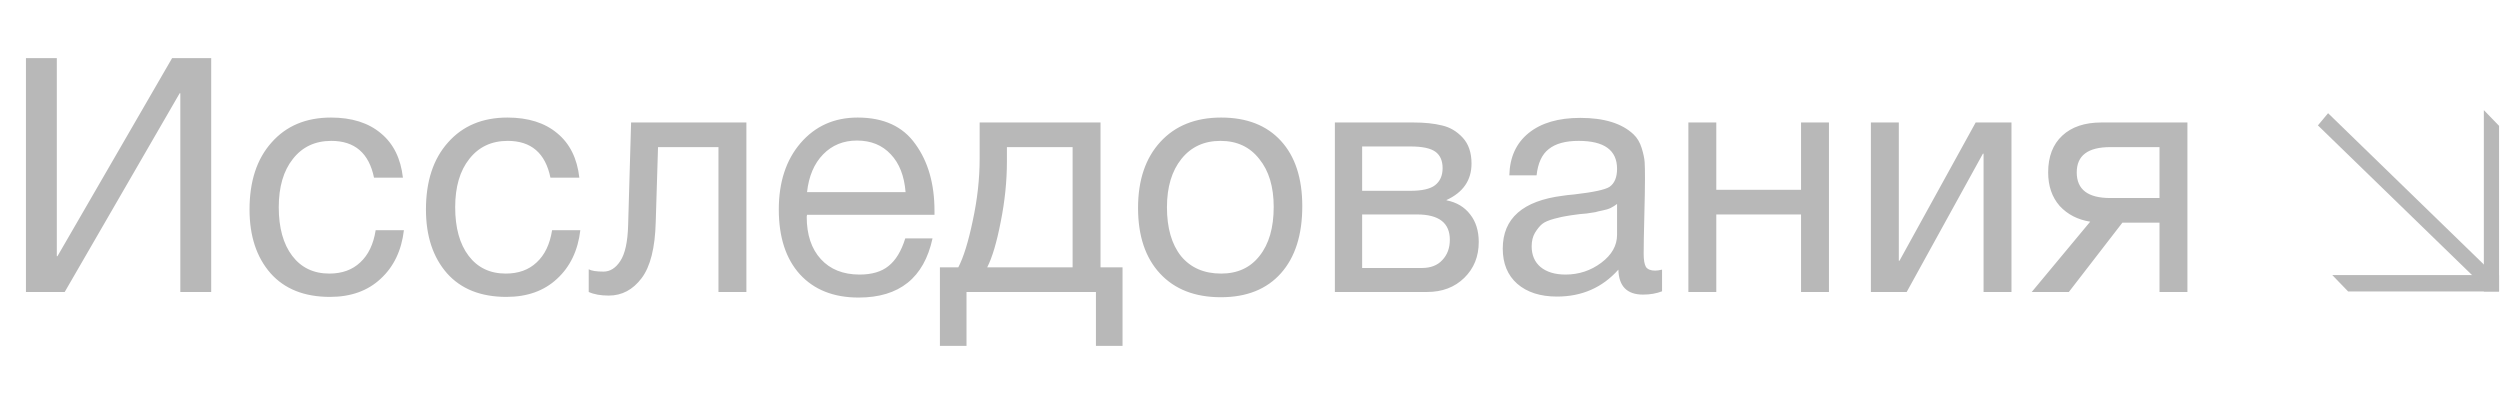<?xml version="1.0" encoding="UTF-8"?> <svg xmlns="http://www.w3.org/2000/svg" width="137" height="23" viewBox="0 0 137 23" fill="none"> <path d="M1.422 16V3.184H3.114V14.038H3.15L9.432 3.184H11.574V16H9.882V5.11H9.846L3.546 16H1.422ZM22.134 12.616C22.002 13.732 21.576 14.62 20.856 15.28C20.148 15.94 19.224 16.27 18.084 16.27C16.68 16.27 15.594 15.838 14.826 14.974C14.058 14.098 13.674 12.934 13.674 11.482C13.674 9.934 14.076 8.71 14.88 7.81C15.684 6.898 16.77 6.442 18.138 6.442C19.278 6.442 20.19 6.73 20.874 7.306C21.558 7.87 21.96 8.68 22.08 9.736H20.496C20.22 8.392 19.44 7.72 18.156 7.72C17.268 7.72 16.566 8.05 16.05 8.71C15.534 9.358 15.276 10.24 15.276 11.356C15.276 12.484 15.522 13.372 16.014 14.02C16.506 14.668 17.184 14.992 18.048 14.992C18.744 14.992 19.308 14.788 19.74 14.38C20.184 13.972 20.466 13.384 20.586 12.616H22.134ZM31.802 12.616C31.67 13.732 31.244 14.62 30.524 15.28C29.816 15.94 28.892 16.27 27.752 16.27C26.348 16.27 25.262 15.838 24.494 14.974C23.726 14.098 23.342 12.934 23.342 11.482C23.342 9.934 23.744 8.71 24.548 7.81C25.352 6.898 26.438 6.442 27.806 6.442C28.946 6.442 29.858 6.73 30.542 7.306C31.226 7.87 31.628 8.68 31.748 9.736H30.164C29.888 8.392 29.108 7.72 27.824 7.72C26.936 7.72 26.234 8.05 25.718 8.71C25.202 9.358 24.944 10.24 24.944 11.356C24.944 12.484 25.19 13.372 25.682 14.02C26.174 14.668 26.852 14.992 27.716 14.992C28.412 14.992 28.976 14.788 29.408 14.38C29.852 13.972 30.134 13.384 30.254 12.616H31.802ZM40.902 6.712V16H39.372V8.062H36.06L35.934 12.166C35.898 13.582 35.64 14.608 35.16 15.244C34.68 15.88 34.08 16.198 33.36 16.198C32.916 16.198 32.55 16.132 32.262 16V14.758C32.418 14.842 32.688 14.884 33.072 14.884C33.432 14.884 33.738 14.692 33.99 14.308C34.254 13.912 34.398 13.252 34.422 12.328L34.584 6.712H40.902ZM51.102 13.066C50.634 15.226 49.284 16.306 47.052 16.306C45.684 16.306 44.61 15.88 43.83 15.028C43.062 14.176 42.678 12.994 42.678 11.482C42.678 9.982 43.074 8.77 43.866 7.846C44.67 6.91 45.714 6.442 46.998 6.442C48.426 6.442 49.482 6.928 50.166 7.9C50.862 8.86 51.21 10.078 51.21 11.554V11.77H44.226L44.208 11.878C44.208 12.862 44.466 13.636 44.982 14.2C45.498 14.764 46.206 15.046 47.106 15.046C47.778 15.046 48.306 14.89 48.69 14.578C49.086 14.266 49.392 13.762 49.608 13.066H51.102ZM49.626 10.528C49.554 9.64 49.284 8.95 48.816 8.458C48.348 7.954 47.73 7.702 46.962 7.702C46.218 7.702 45.6 7.954 45.108 8.458C44.616 8.962 44.322 9.652 44.226 10.528H49.626ZM61.515 18.952H60.057V16H52.965V18.952H51.507V14.65H52.515C52.803 14.098 53.067 13.246 53.307 12.094C53.559 10.93 53.685 9.796 53.685 8.692V6.712H60.309V14.65H61.515V18.952ZM58.779 14.65V8.062H55.179V8.836C55.179 9.928 55.065 11.038 54.837 12.166C54.621 13.282 54.375 14.11 54.099 14.65H58.779ZM63.589 7.774C64.405 6.886 65.515 6.442 66.919 6.442C68.323 6.442 69.415 6.868 70.195 7.72C70.975 8.572 71.365 9.766 71.365 11.302C71.365 12.874 70.975 14.098 70.195 14.974C69.415 15.85 68.317 16.288 66.901 16.288C65.485 16.288 64.375 15.856 63.571 14.992C62.767 14.128 62.365 12.928 62.365 11.392C62.365 9.868 62.773 8.662 63.589 7.774ZM69.007 8.71C68.491 8.05 67.783 7.72 66.883 7.72C65.983 7.72 65.269 8.05 64.741 8.71C64.213 9.37 63.949 10.252 63.949 11.356C63.949 12.496 64.207 13.39 64.723 14.038C65.251 14.674 65.983 14.992 66.919 14.992C67.819 14.992 68.521 14.668 69.025 14.02C69.541 13.372 69.799 12.478 69.799 11.338C69.799 10.234 69.535 9.358 69.007 8.71ZM73.151 16V6.712H77.453C78.065 6.712 78.587 6.766 79.019 6.874C79.451 6.97 79.829 7.192 80.153 7.54C80.477 7.888 80.639 8.362 80.639 8.962C80.639 9.874 80.183 10.54 79.271 10.96V10.978C79.823 11.086 80.255 11.344 80.567 11.752C80.879 12.148 81.035 12.652 81.035 13.264C81.035 14.056 80.771 14.71 80.243 15.226C79.715 15.742 79.037 16 78.209 16H73.151ZM77.291 10.456C77.927 10.456 78.377 10.354 78.641 10.15C78.917 9.934 79.055 9.622 79.055 9.214C79.055 8.806 78.923 8.506 78.659 8.314C78.395 8.122 77.939 8.026 77.291 8.026H74.645V10.456H77.291ZM74.645 11.752V14.686H77.921C78.401 14.686 78.773 14.542 79.037 14.254C79.313 13.966 79.451 13.594 79.451 13.138C79.451 12.214 78.851 11.752 77.651 11.752H74.645ZM91.081 14.776V15.964C90.769 16.084 90.421 16.144 90.037 16.144C89.161 16.144 88.711 15.688 88.687 14.776C87.811 15.76 86.689 16.252 85.321 16.252C84.409 16.252 83.683 16.018 83.143 15.55C82.615 15.082 82.351 14.44 82.351 13.624C82.351 11.968 83.449 11.002 85.645 10.726C85.789 10.702 85.999 10.678 86.275 10.654C87.319 10.534 87.961 10.396 88.201 10.24C88.477 10.048 88.615 9.718 88.615 9.25C88.615 8.23 87.913 7.72 86.509 7.72C85.789 7.72 85.243 7.87 84.871 8.17C84.499 8.458 84.277 8.938 84.205 9.61H82.711C82.735 8.614 83.089 7.84 83.773 7.288C84.457 6.736 85.399 6.46 86.599 6.46C87.907 6.46 88.879 6.76 89.515 7.36C89.719 7.552 89.869 7.804 89.965 8.116C90.061 8.428 90.115 8.686 90.127 8.89C90.139 9.082 90.145 9.376 90.145 9.772C90.145 10.228 90.133 10.918 90.109 11.842C90.085 12.766 90.073 13.456 90.073 13.912C90.073 14.248 90.115 14.488 90.199 14.632C90.295 14.764 90.463 14.83 90.703 14.83C90.799 14.83 90.925 14.812 91.081 14.776ZM88.615 11.176C88.507 11.26 88.393 11.332 88.273 11.392C88.153 11.452 87.997 11.5 87.805 11.536C87.625 11.572 87.499 11.602 87.427 11.626C87.367 11.638 87.211 11.662 86.959 11.698C86.707 11.722 86.575 11.734 86.563 11.734C86.191 11.782 85.945 11.818 85.825 11.842C85.717 11.854 85.501 11.902 85.177 11.986C84.865 12.07 84.643 12.166 84.511 12.274C84.379 12.382 84.247 12.544 84.115 12.76C83.995 12.964 83.935 13.21 83.935 13.498C83.935 13.978 84.097 14.356 84.421 14.632C84.757 14.908 85.213 15.046 85.789 15.046C86.521 15.046 87.175 14.83 87.751 14.398C88.327 13.966 88.615 13.456 88.615 12.868V11.176ZM94.053 16H92.523V6.712H94.053V10.402H98.697V6.712H100.227V16H98.697V11.752H94.053V16ZM104.487 16H102.525V6.712H104.055V14.29H104.091L108.267 6.712H110.229V16H108.699V8.422H108.663L104.487 16ZM119.871 16H118.341V12.202H116.307L113.373 16H111.339L114.543 12.148C113.859 12.04 113.301 11.752 112.869 11.284C112.449 10.804 112.239 10.192 112.239 9.448C112.239 8.584 112.497 7.912 113.013 7.432C113.529 6.952 114.243 6.712 115.155 6.712H119.871V16ZM118.341 8.062H115.641C114.417 8.062 113.805 8.524 113.805 9.448C113.805 10.384 114.417 10.852 115.641 10.852H118.341V8.062Z" fill="#B8B8B8"></path> <g clip-path="url(#clip0_773_1053)"> <path d="M128.678 15.973H136.948V15.074H127.809L128.678 15.973Z" fill="#B8B8B8"></path> <path d="M136.115 6.035V15.973H136.949V6.897L136.115 6.035Z" fill="#B8B8B8"></path> <path d="M136.761 15.121L127.579 6.203L127.021 6.871L136.204 15.789L136.45 15.494H136.375V15.325H136.532V15.396L136.761 15.121Z" fill="#B8B8B8"></path> </g> <defs> <clipPath id="clip0_773_1053"> <rect width="10" height="10" fill="white" transform="translate(127 6)"></rect> </clipPath> </defs> </svg> 